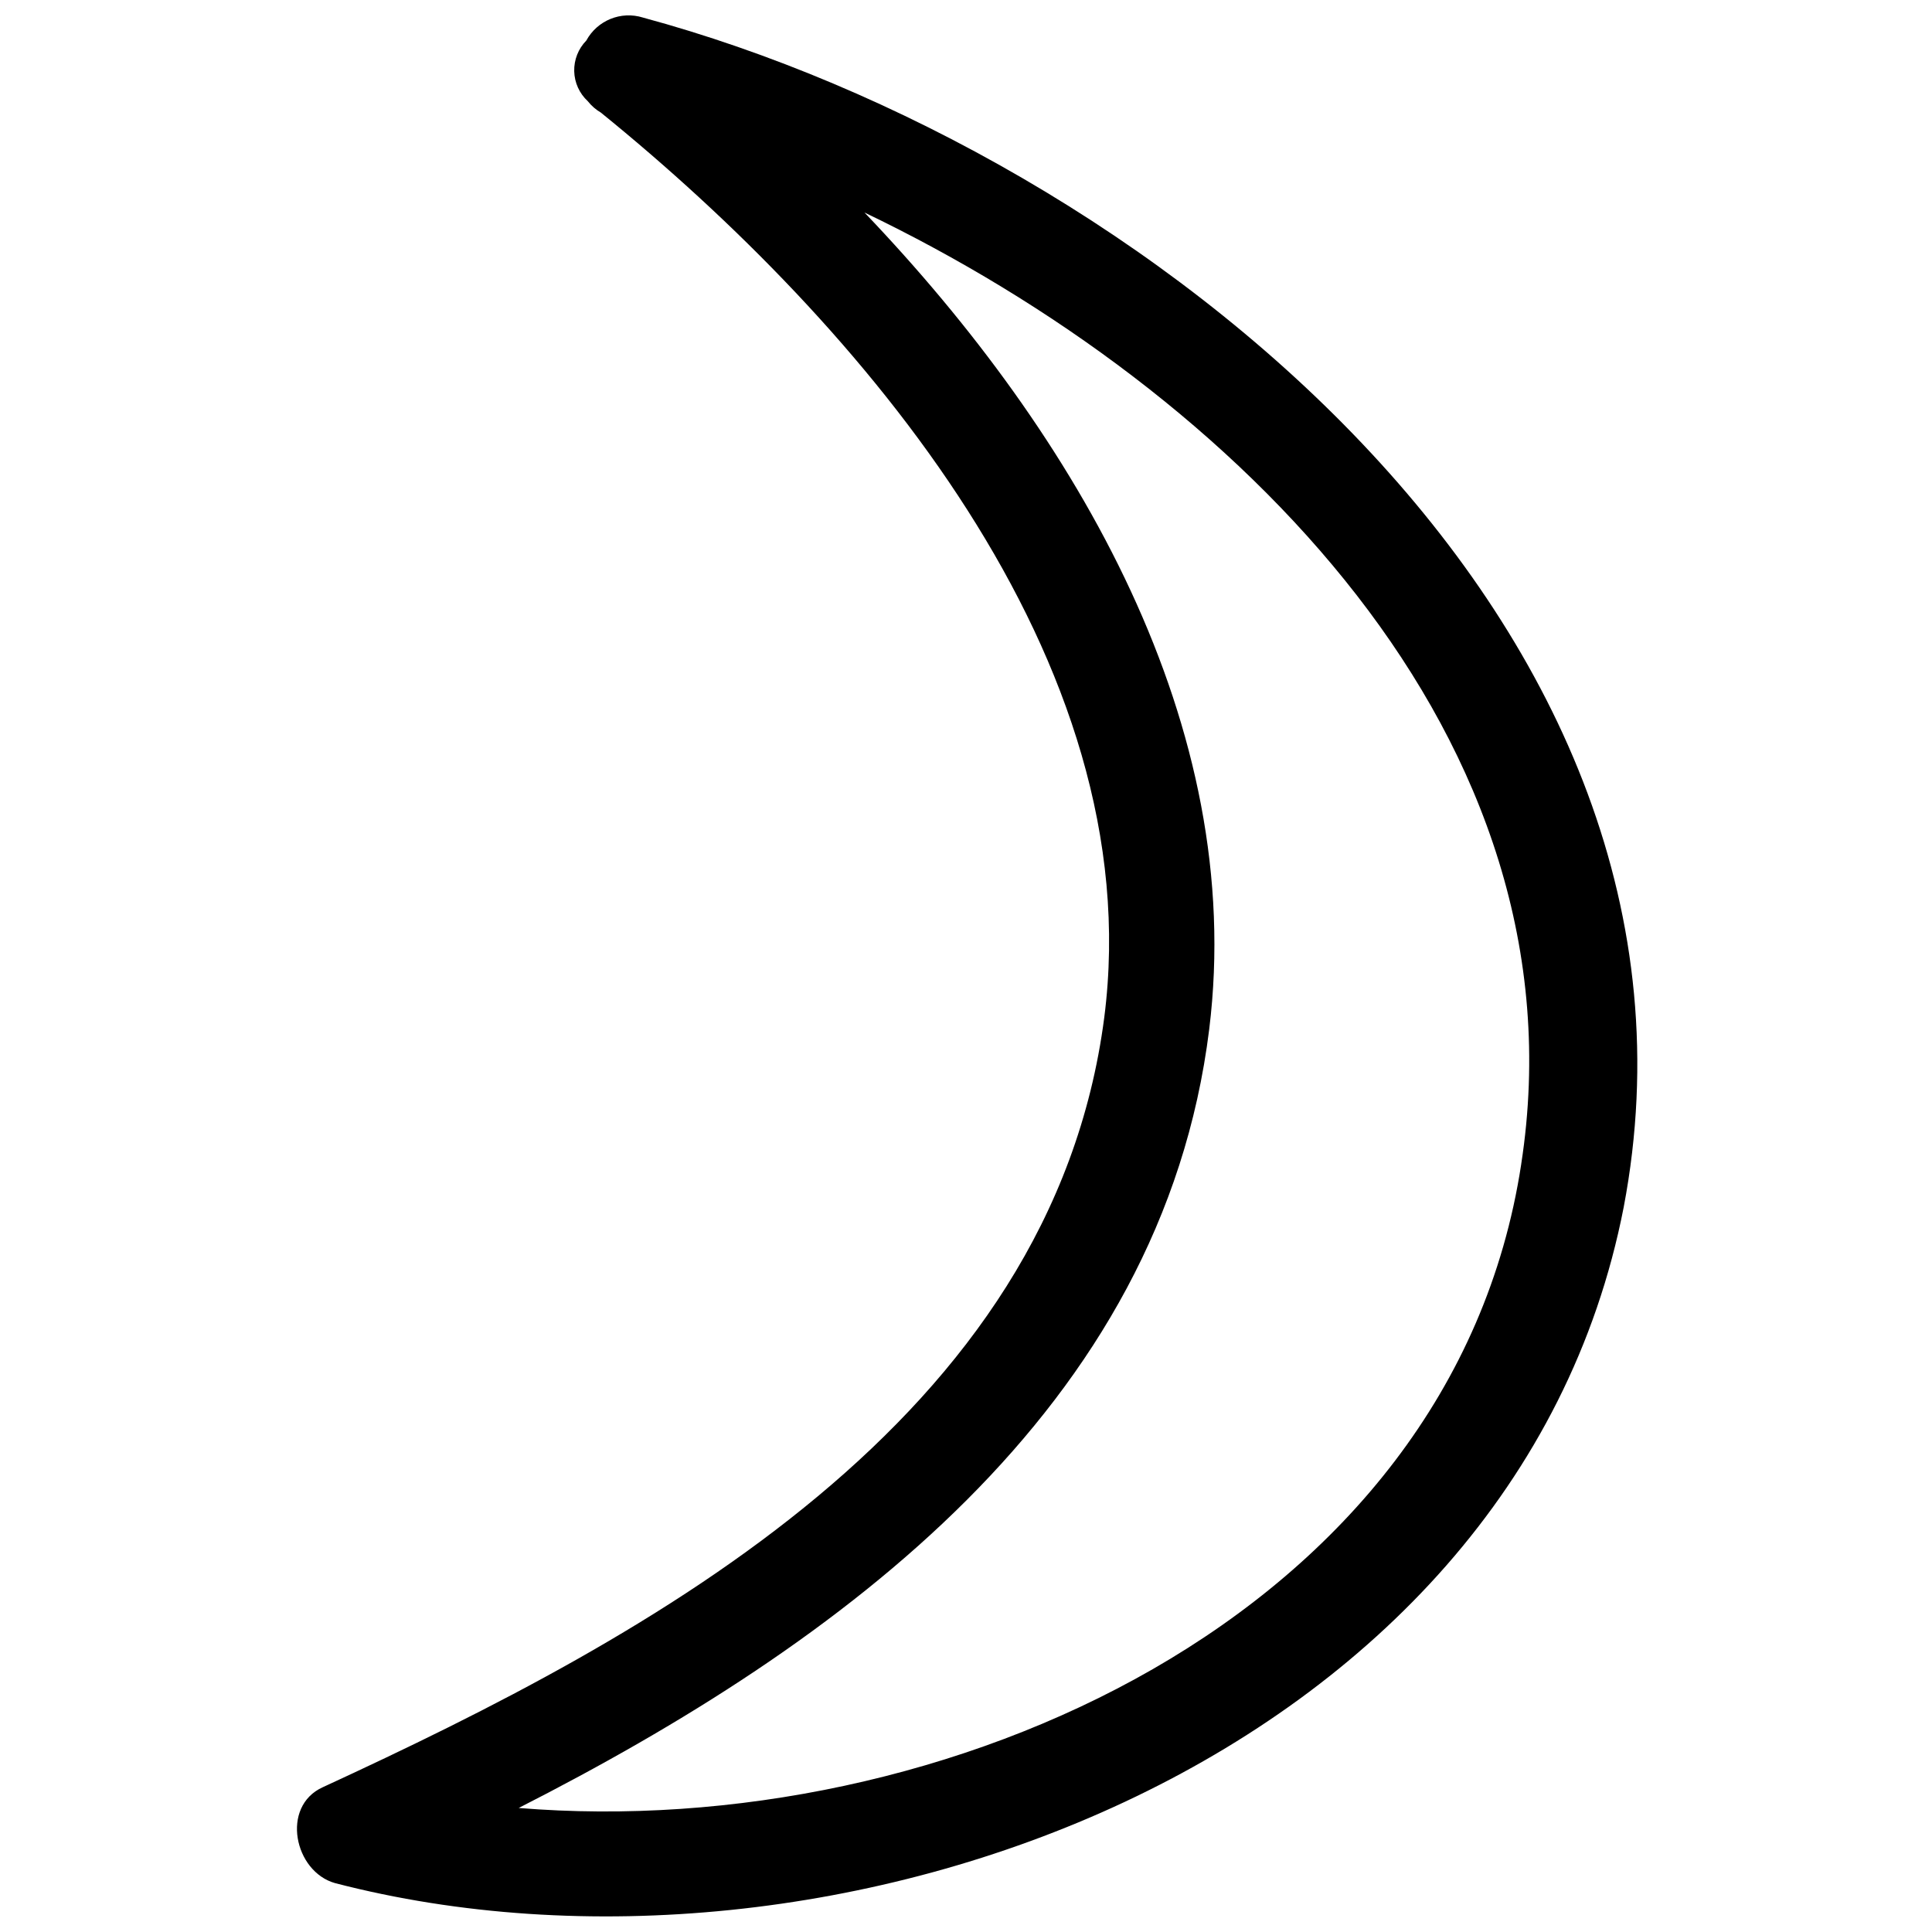 <?xml version="1.0" encoding="UTF-8"?>
<!-- The Best Svg Icon site in the world: iconSvg.co, Visit us! https://iconsvg.co -->
<svg width="800px" height="800px" version="1.1" viewBox="144 144 512 512" xmlns="http://www.w3.org/2000/svg">
 <defs>
  <clipPath id="a">
   <path d="m222 148.09h356v503.81h-356z"/>
  </clipPath>
 </defs>
 <g clip-path="url(#a)">
  <path d="m314.38 148.65c-5.816-1.805-12.098 0.75-15.004 6.102-2.121 2.164-3.273 5.09-3.203 8.117 0.074 3.027 1.371 5.894 3.598 7.949 0.957 1.215 2.133 2.242 3.469 3.023 69.023 55.98 145.55 144.98 133.4 239.81-13.883 106.75-119.52 163.62-207.12 203.99-11.195 5.094-7.559 22.391 3.305 25.414 131.38 34.09 312.75-31.797 341.47-179.13 29.496-155-127.52-279.45-259.91-315.27zm232.76 303.86c-18.305 120.07-153.38 179.86-265.68 170.62 85.309-43.441 170.51-105.58 182.99-206.34 9.91-80.273-34.875-157.36-91.355-216.47 98.465 47.246 191.5 139.28 174.04 252.19z"/>
 </g>
</svg>